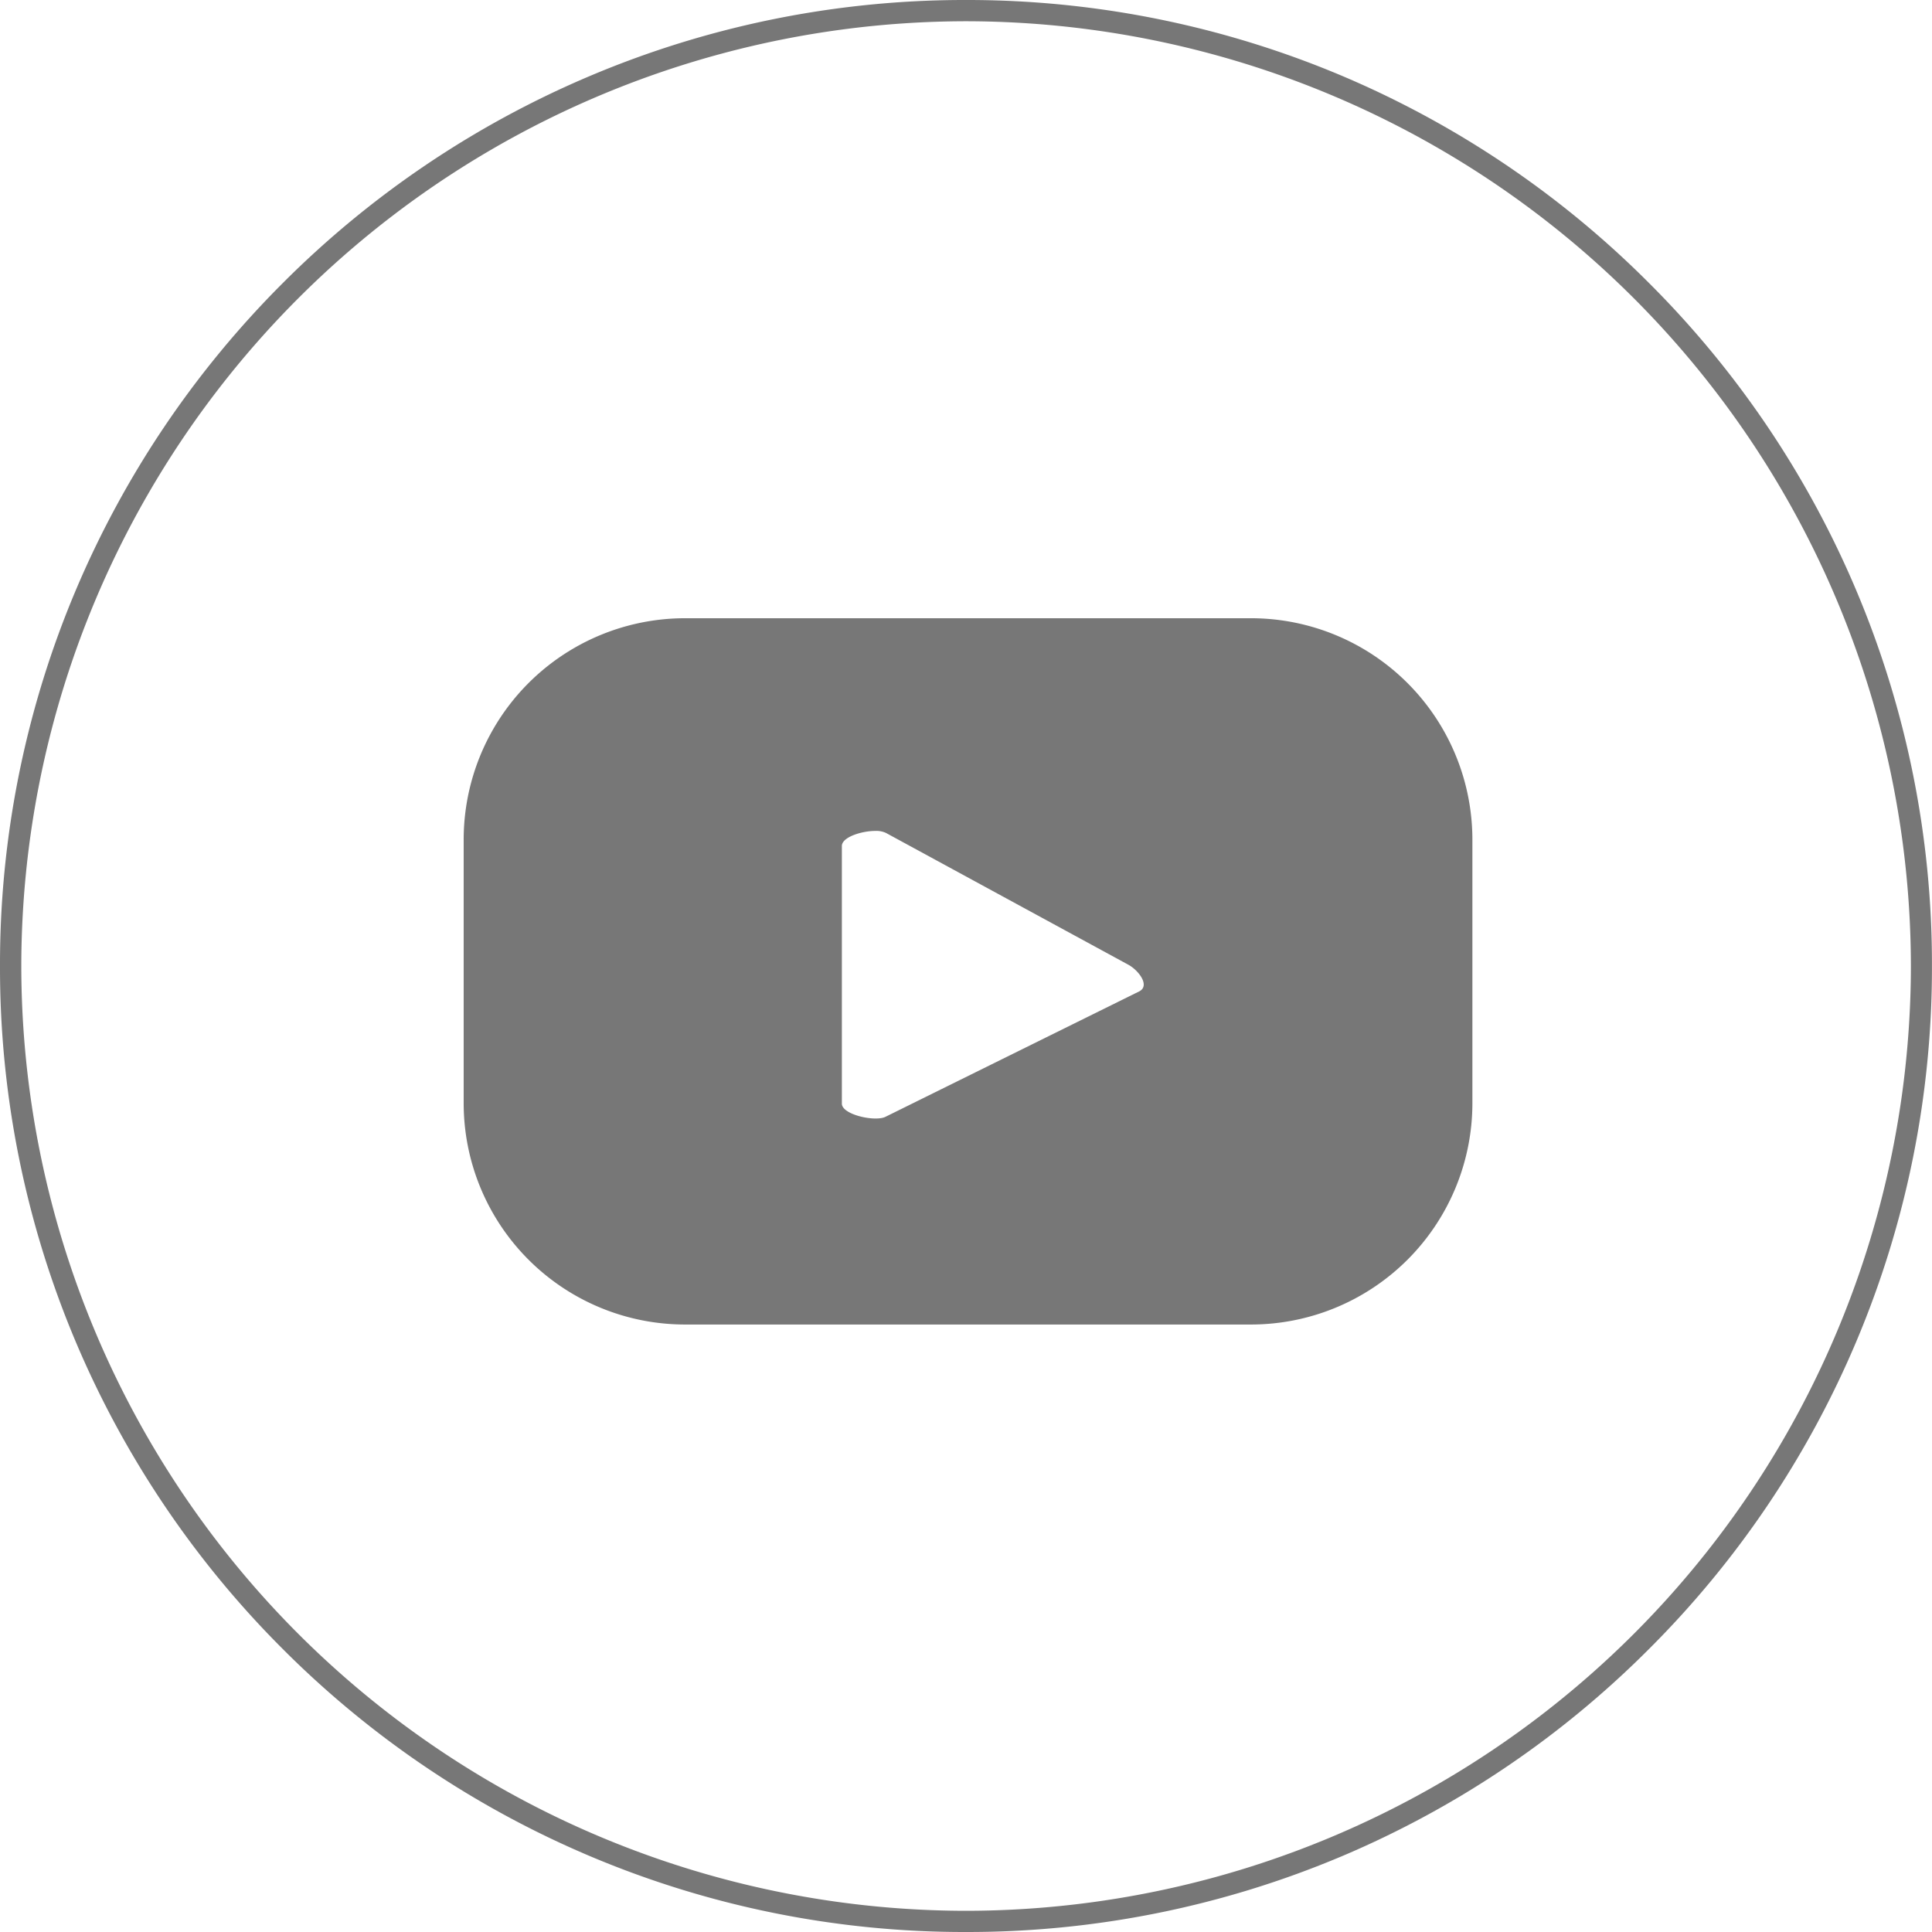 <svg xmlns="http://www.w3.org/2000/svg" width="39.913" height="39.914" viewBox="0 0 39.913 39.914"><defs><style>.a{fill:#777;}</style></defs><path class="a" d="M-231.809,38.347a19.933,19.933,0,0,1-6.349-4.28,19.936,19.936,0,0,1-4.275-6.342A19.856,19.856,0,0,1-244,19.957a19.855,19.855,0,0,1,1.567-7.767,19.95,19.95,0,0,1,4.275-6.342,19.939,19.939,0,0,1,6.349-4.28A19.866,19.866,0,0,1-224.044,0a19.894,19.894,0,0,1,7.769,1.567,19.932,19.932,0,0,1,6.342,4.28,19.907,19.907,0,0,1,4.278,6.342,19.855,19.855,0,0,1,1.567,7.767,19.857,19.857,0,0,1-1.567,7.768,19.893,19.893,0,0,1-4.278,6.342,19.926,19.926,0,0,1-6.342,4.28,19.874,19.874,0,0,1-7.769,1.567A19.846,19.846,0,0,1-231.809,38.347Zm-11.751-18.39a19.536,19.536,0,0,0,19.517,19.518,19.538,19.538,0,0,0,19.52-19.518A19.541,19.541,0,0,0-224.044.439,19.539,19.539,0,0,0-243.56,19.957Zm13.712,7.406a4.573,4.573,0,0,1-4.573-4.573V17.349a4.574,4.574,0,0,1,4.573-4.577h11.692a4.575,4.575,0,0,1,4.574,4.577V22.79a4.574,4.574,0,0,1-4.574,4.573Zm3.24-9.886V22.8c0,.231.7.382.907.269l5.242-2.591c.214-.117-.008-.42-.222-.543l-5.015-2.727a.471.471,0,0,0-.222-.042C-226.2,17.166-226.608,17.294-226.608,17.477Z" transform="translate(244)"/></svg>